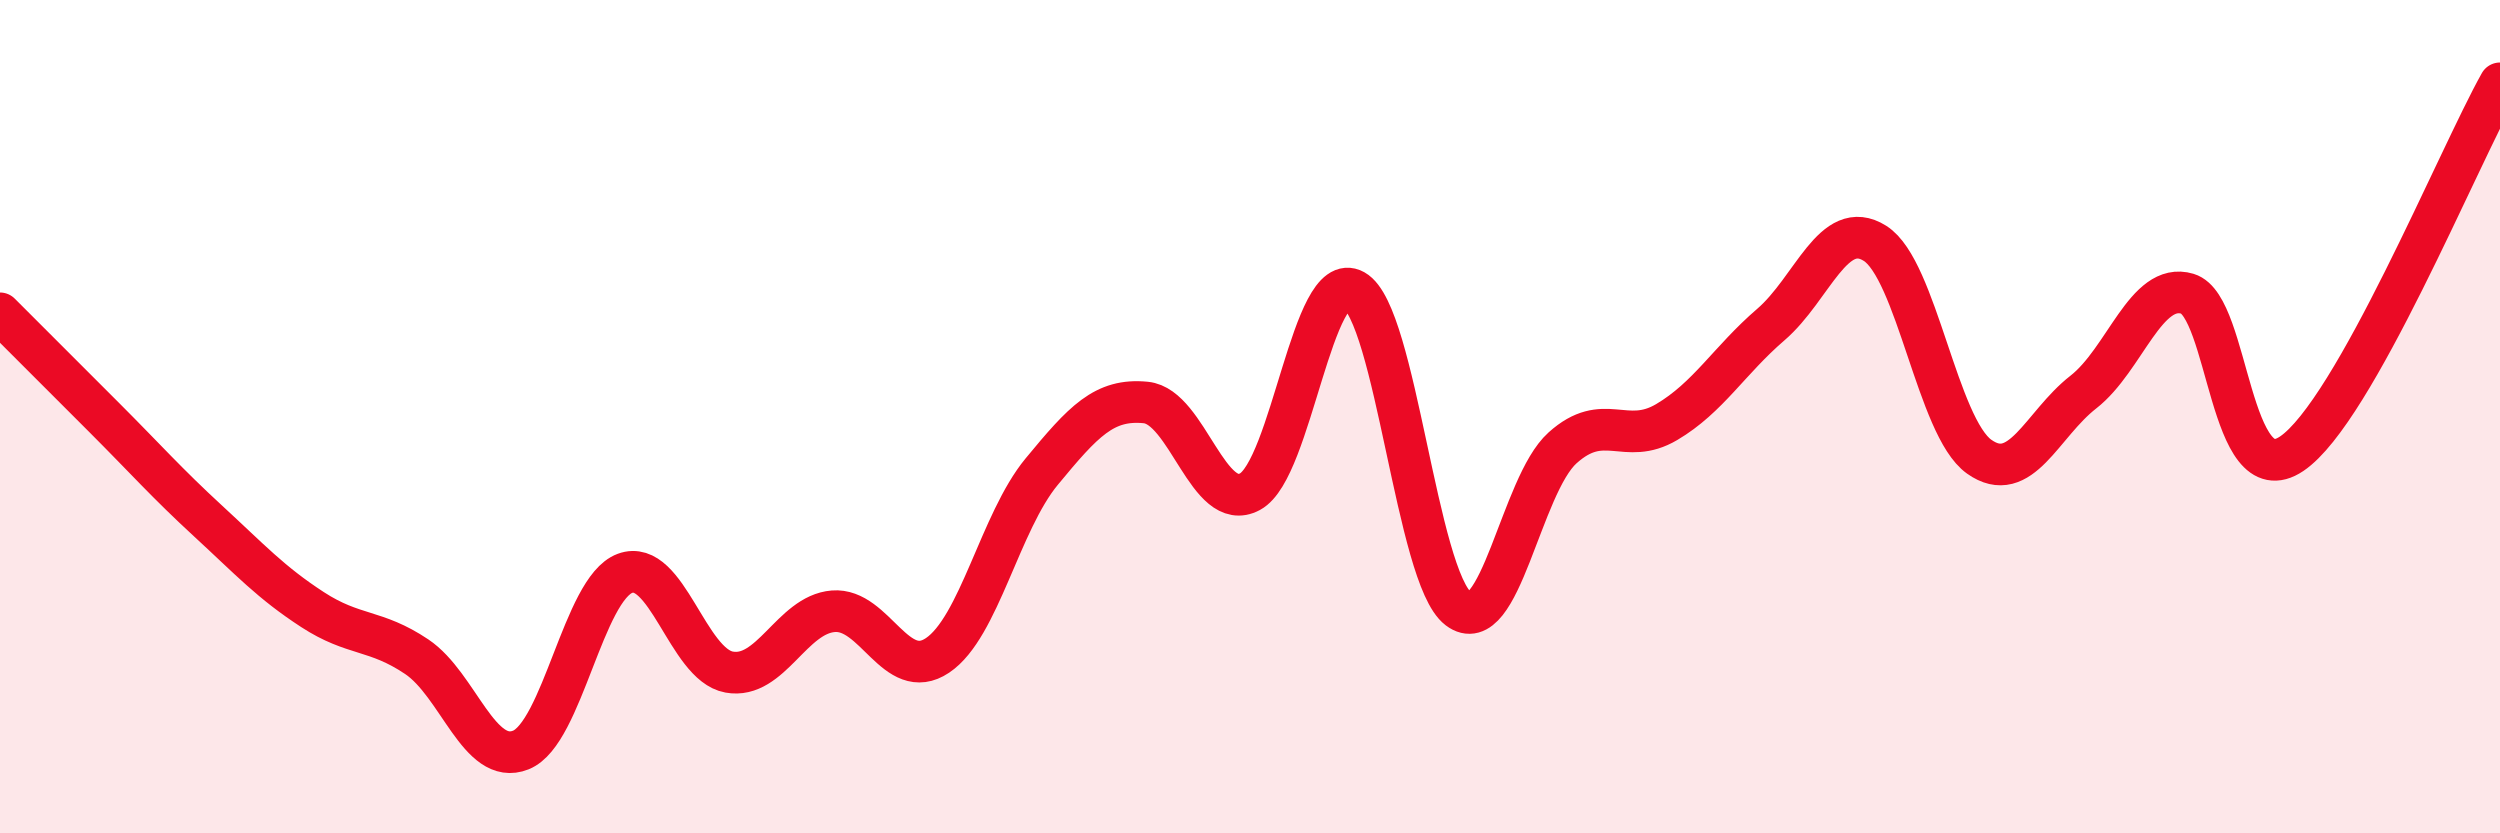 
    <svg width="60" height="20" viewBox="0 0 60 20" xmlns="http://www.w3.org/2000/svg">
      <path
        d="M 0,7.52 C 0.5,8.02 1.5,9.02 2.5,10.02 C 3.5,11.02 4,11.59 5,12.51 C 6,13.43 6.5,13.98 7.5,14.63 C 8.5,15.28 9,15.09 10,15.76 C 11,16.43 11.5,18.4 12.5,18 C 13.5,17.6 14,14.13 15,13.76 C 16,13.39 16.5,15.95 17.5,16.13 C 18.5,16.31 19,14.75 20,14.67 C 21,14.59 21.5,16.4 22.5,15.73 C 23.5,15.06 24,12.53 25,11.32 C 26,10.11 26.5,9.56 27.5,9.66 C 28.5,9.76 29,12.34 30,11.8 C 31,11.26 31.5,6.41 32.5,6.97 C 33.5,7.53 34,13.85 35,14.61 C 36,15.37 36.5,11.65 37.5,10.75 C 38.5,9.85 39,10.72 40,10.13 C 41,9.54 41.5,8.65 42.5,7.79 C 43.5,6.93 44,5.21 45,5.84 C 46,6.47 46.5,10.25 47.5,10.96 C 48.5,11.67 49,10.19 50,9.41 C 51,8.63 51.5,6.75 52.5,7.05 C 53.5,7.35 53.5,11.9 55,10.89 C 56.5,9.88 59,3.78 60,2L60 20L0 20Z"
        fill="#EB0A25"
        opacity="0.1"
        stroke-linecap="round"
        stroke-linejoin="round"
      />
      <path
        d="M 0,7.52 C 0.5,8.02 1.5,9.02 2.5,10.02 C 3.5,11.02 4,11.59 5,12.51 C 6,13.43 6.5,13.98 7.5,14.63 C 8.5,15.28 9,15.09 10,15.76 C 11,16.43 11.5,18.4 12.5,18 C 13.5,17.6 14,14.13 15,13.76 C 16,13.39 16.5,15.95 17.5,16.13 C 18.5,16.31 19,14.75 20,14.67 C 21,14.59 21.5,16.4 22.5,15.73 C 23.5,15.06 24,12.53 25,11.32 C 26,10.11 26.5,9.56 27.5,9.66 C 28.5,9.76 29,12.34 30,11.8 C 31,11.26 31.5,6.41 32.5,6.97 C 33.5,7.53 34,13.85 35,14.61 C 36,15.37 36.5,11.65 37.5,10.75 C 38.5,9.85 39,10.72 40,10.13 C 41,9.54 41.5,8.65 42.5,7.79 C 43.5,6.93 44,5.21 45,5.84 C 46,6.47 46.5,10.25 47.5,10.96 C 48.5,11.67 49,10.19 50,9.41 C 51,8.63 51.5,6.75 52.5,7.05 C 53.5,7.35 53.5,11.9 55,10.89 C 56.5,9.88 59,3.78 60,2"
        stroke="#EB0A25"
        stroke-width="1"
        fill="none"
        stroke-linecap="round"
        stroke-linejoin="round"
      />
    </svg>
  